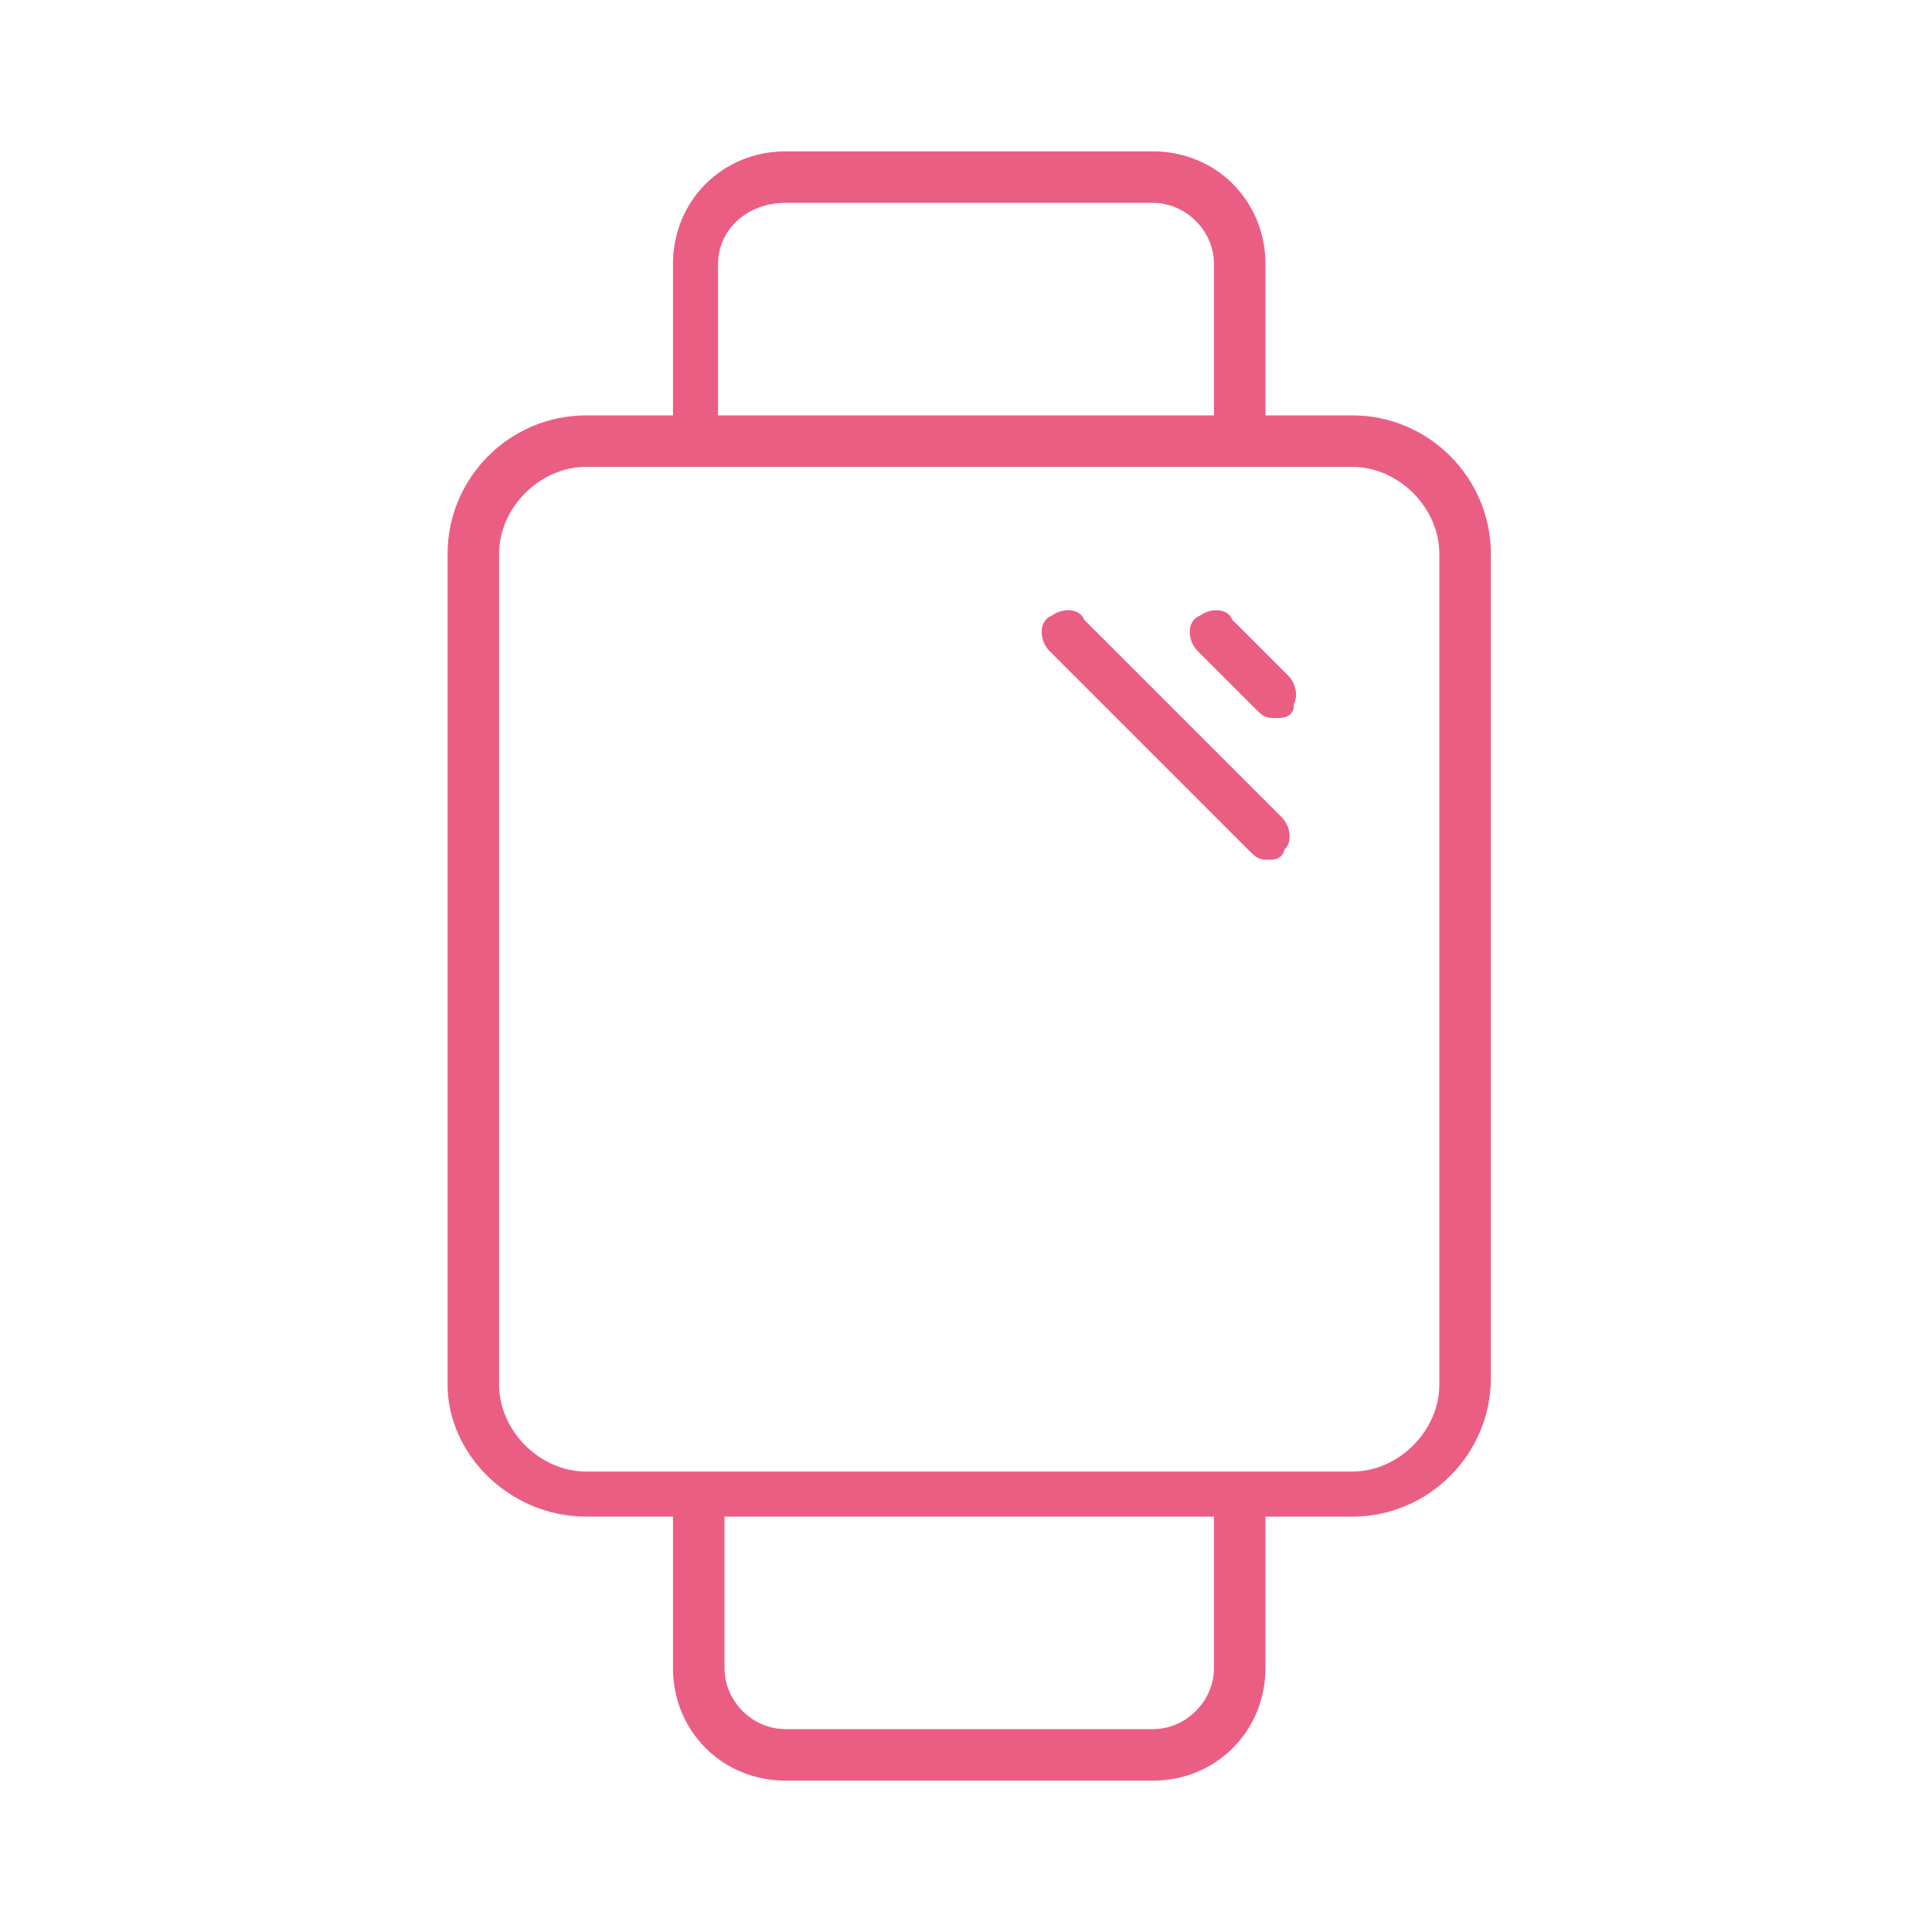 <?xml version="1.0" encoding="UTF-8"?>
<svg xmlns="http://www.w3.org/2000/svg" xmlns:xlink="http://www.w3.org/1999/xlink" version="1.1" id="Calque_1" x="0px" y="0px" width="30px" height="30px" viewBox="0 0 30 30" style="enable-background:new 0 0 30 30;" xml:space="preserve">
<style type="text/css">
	.st0{fill:#EB5E84;stroke:#EB5E84;stroke-width:0.3;stroke-miterlimit:10;}
</style>
<path class="st0" d="M9.1,23.4h1.5v2.5c0,0.9,0.7,1.6,1.6,1.6h5.7c0.9,0,1.6-0.7,1.6-1.6v-2.5H21c1.1,0,2-0.9,2-2v-4.7v-3.5V8.6  c0-1.1-0.9-2-2-2h-1.5V4.1c0-0.9-0.7-1.6-1.6-1.6h-5.7c-0.9,0-1.6,0.7-1.6,1.6v2.5H9.1c-1.1,0-2,0.9-2,2v12.9  C7.1,22.5,8,23.4,9.1,23.4 M19,25.9c0,0.6-0.5,1.1-1.1,1.1h-5.7c-0.6,0-1.1-0.5-1.1-1.1v-2.5H19V25.9z M11,4.1C11,3.5,11.5,3,12.2,3  h5.7C18.5,3,19,3.5,19,4.1v2.5h-8V4.1z M7.6,8.6c0-0.8,0.7-1.5,1.5-1.5H21c0.8,0,1.5,0.7,1.5,1.5v12.9c0,0.8-0.7,1.5-1.5,1.5H9.1  c-0.8,0-1.5-0.7-1.5-1.5C7.6,21.5,7.6,8.6,7.6,8.6z"></path>
<path class="st0" d="M19.8,11c-0.1,0-0.1,0-0.2-0.1L18.7,10c-0.1-0.1-0.1-0.3,0-0.3c0.1-0.1,0.3-0.1,0.3,0l0.9,0.9  c0.1,0.1,0.1,0.3,0,0.3C20,11,19.9,11,19.8,11"></path>
<path class="st0" d="M19.7,13.2c-0.1,0-0.1,0-0.2-0.1L16.4,10c-0.1-0.1-0.1-0.3,0-0.3c0.1-0.1,0.3-0.1,0.3,0l3.1,3.1  c0.1,0.1,0.1,0.3,0,0.3C19.8,13.2,19.8,13.2,19.7,13.2"></path>
</svg>
